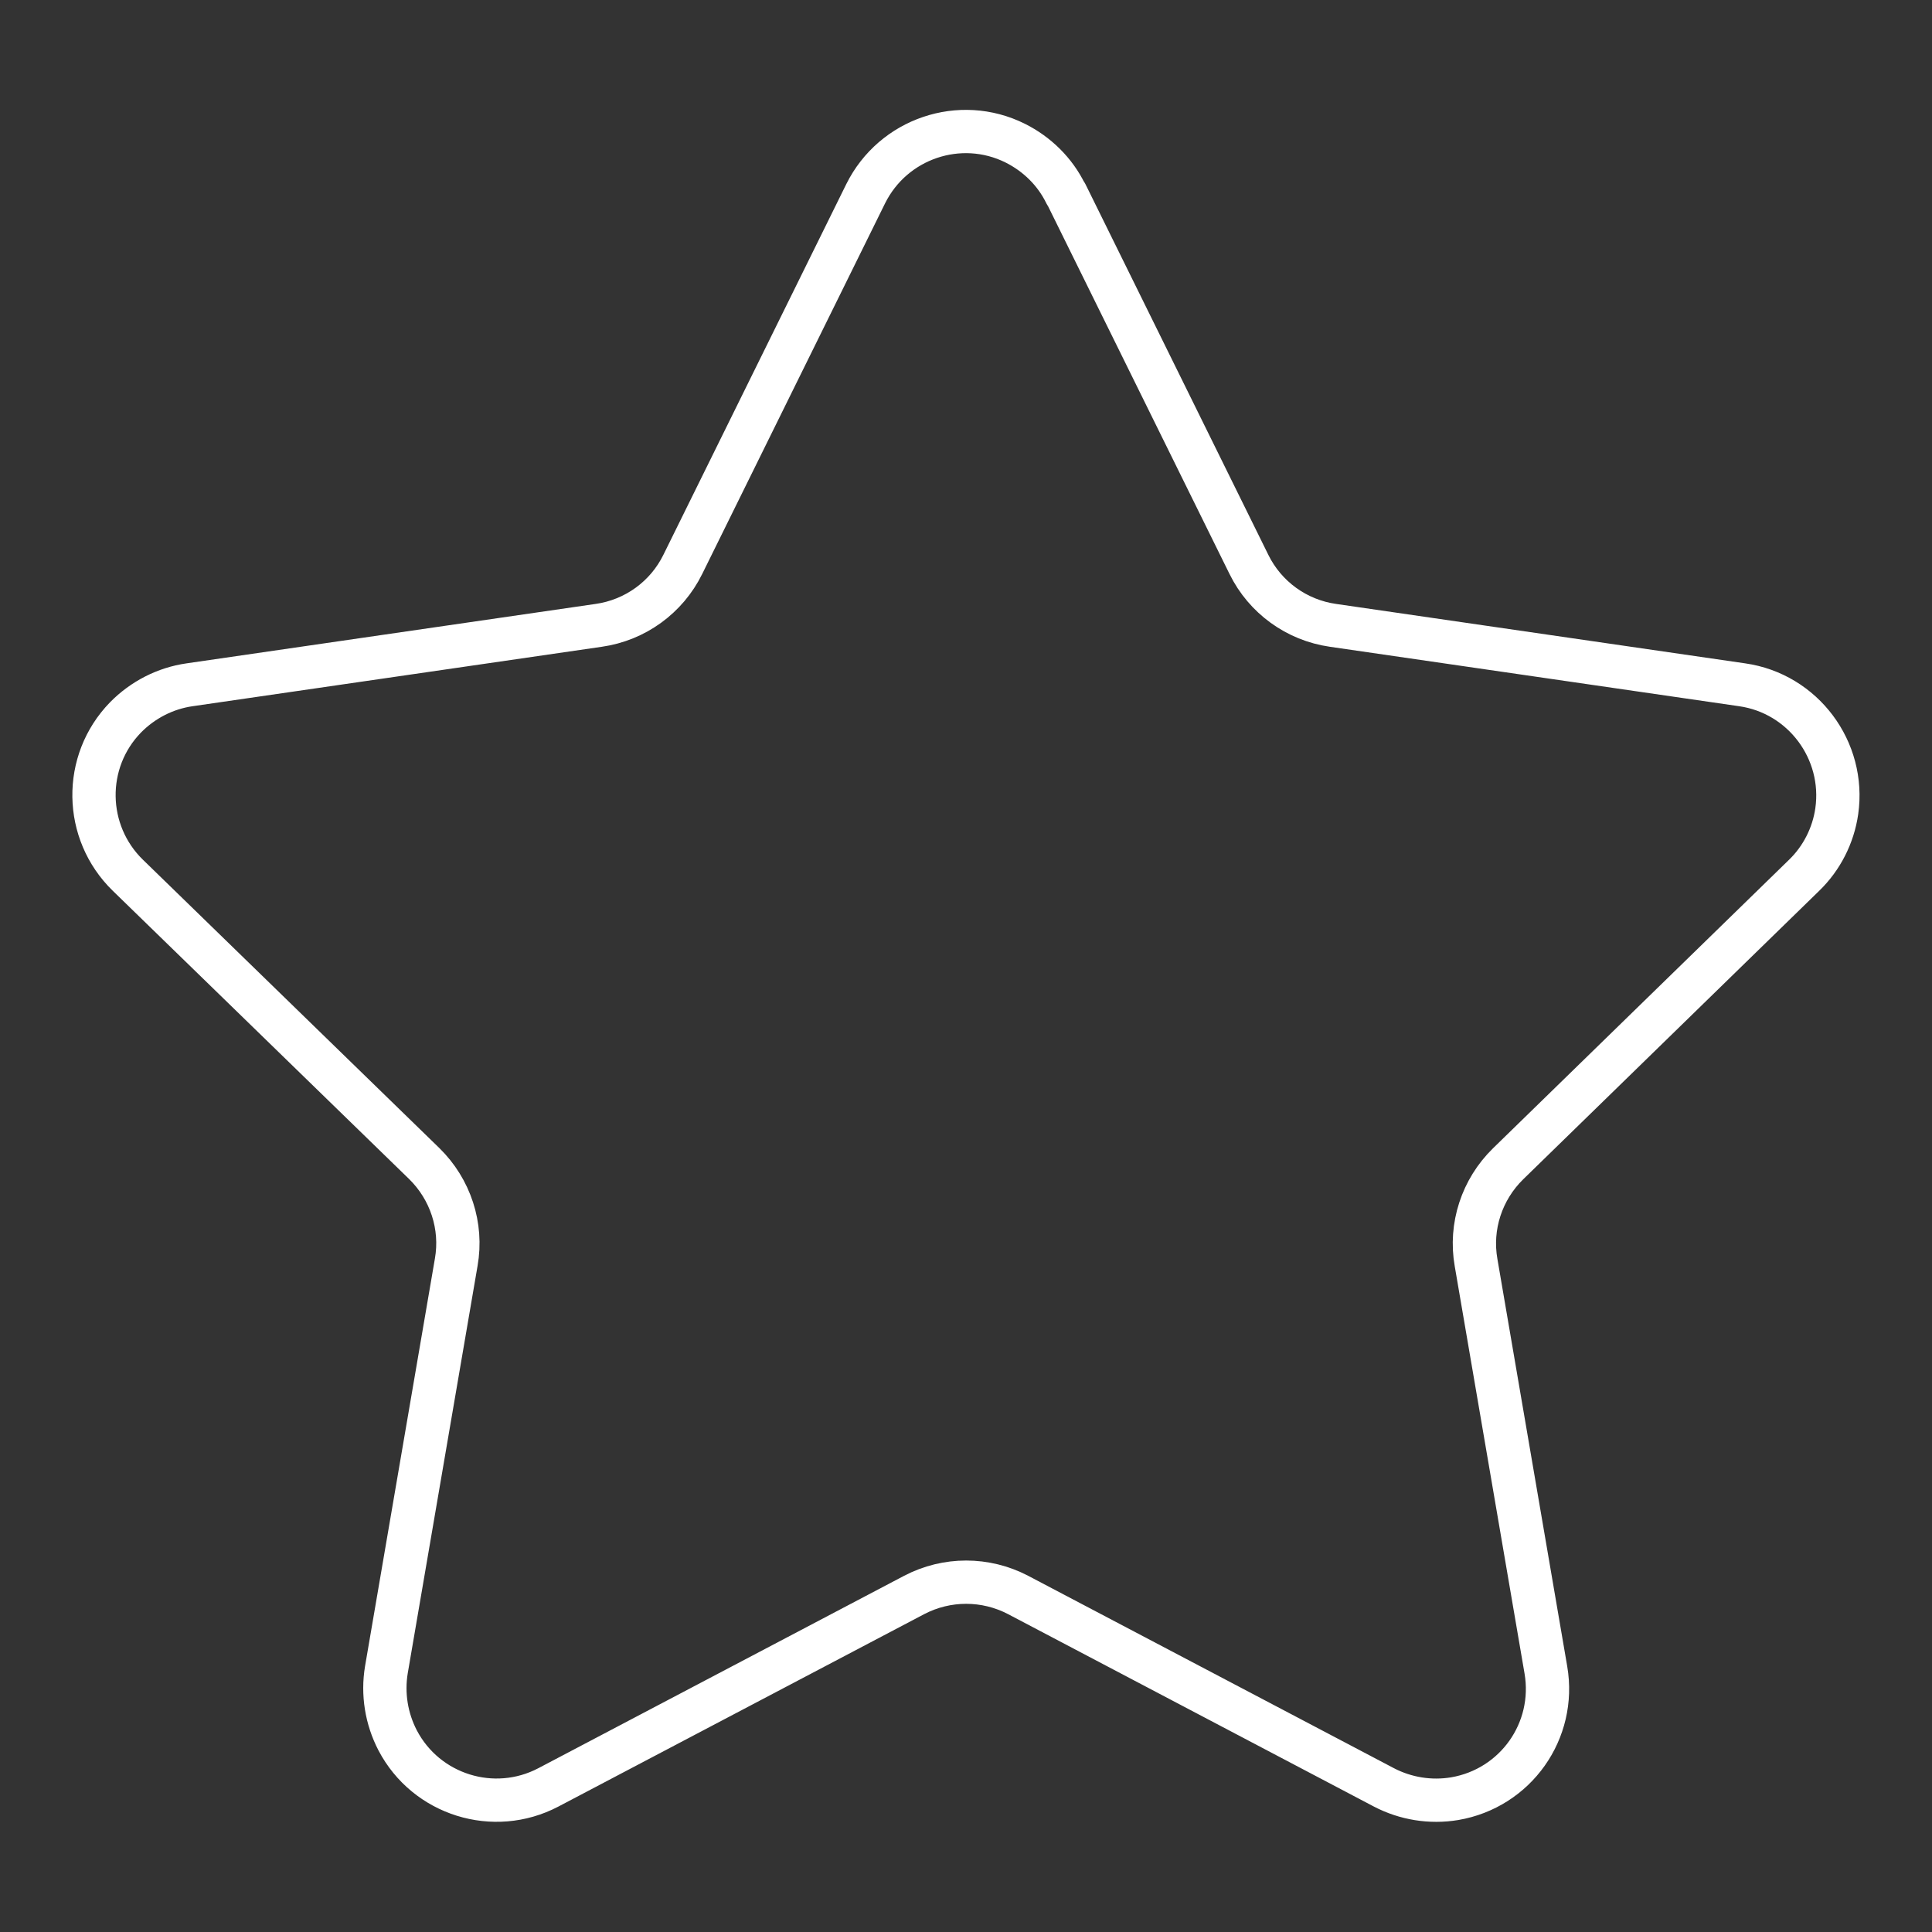 <svg xmlns="http://www.w3.org/2000/svg" id="Capa_1" viewBox="0 0 66.95 66.95"><rect x="0" y="0" width="66.95" height="66.95" fill="#333333" stroke="none"/><defs><style>.cls-1{fill:none;stroke:#fff;stroke-linecap:round;stroke-linejoin:round;stroke-width:1.5px;}</style></defs><path id="Trazado_747" class="cls-1" d="M36.94,6.71l6.34,12.85c.56,1.14,1.65,1.93,2.91,2.11l14.18,2.06c2.11,.3,3.58,2.27,3.28,4.38-.12,.84-.52,1.63-1.13,2.22l-10.26,10c-.91,.89-1.33,2.17-1.11,3.42l2.42,14.12c.36,2.11-1.05,4.1-3.16,4.46-.84,.14-1.7,0-2.45-.39l-12.68-6.67c-1.13-.59-2.47-.59-3.6,0l-12.68,6.67c-1.89,.99-4.23,.26-5.22-1.63-.39-.75-.53-1.61-.39-2.45l2.42-14.12c.22-1.25-.2-2.53-1.11-3.42L4.43,30.33c-1.53-1.49-1.57-3.94-.08-5.47,.6-.61,1.38-1.01,2.22-1.13l14.18-2.06c1.26-.18,2.35-.97,2.91-2.11l6.34-12.85c.95-1.91,3.27-2.7,5.18-1.75,.76,.38,1.38,.99,1.75,1.75Z"></path></svg>